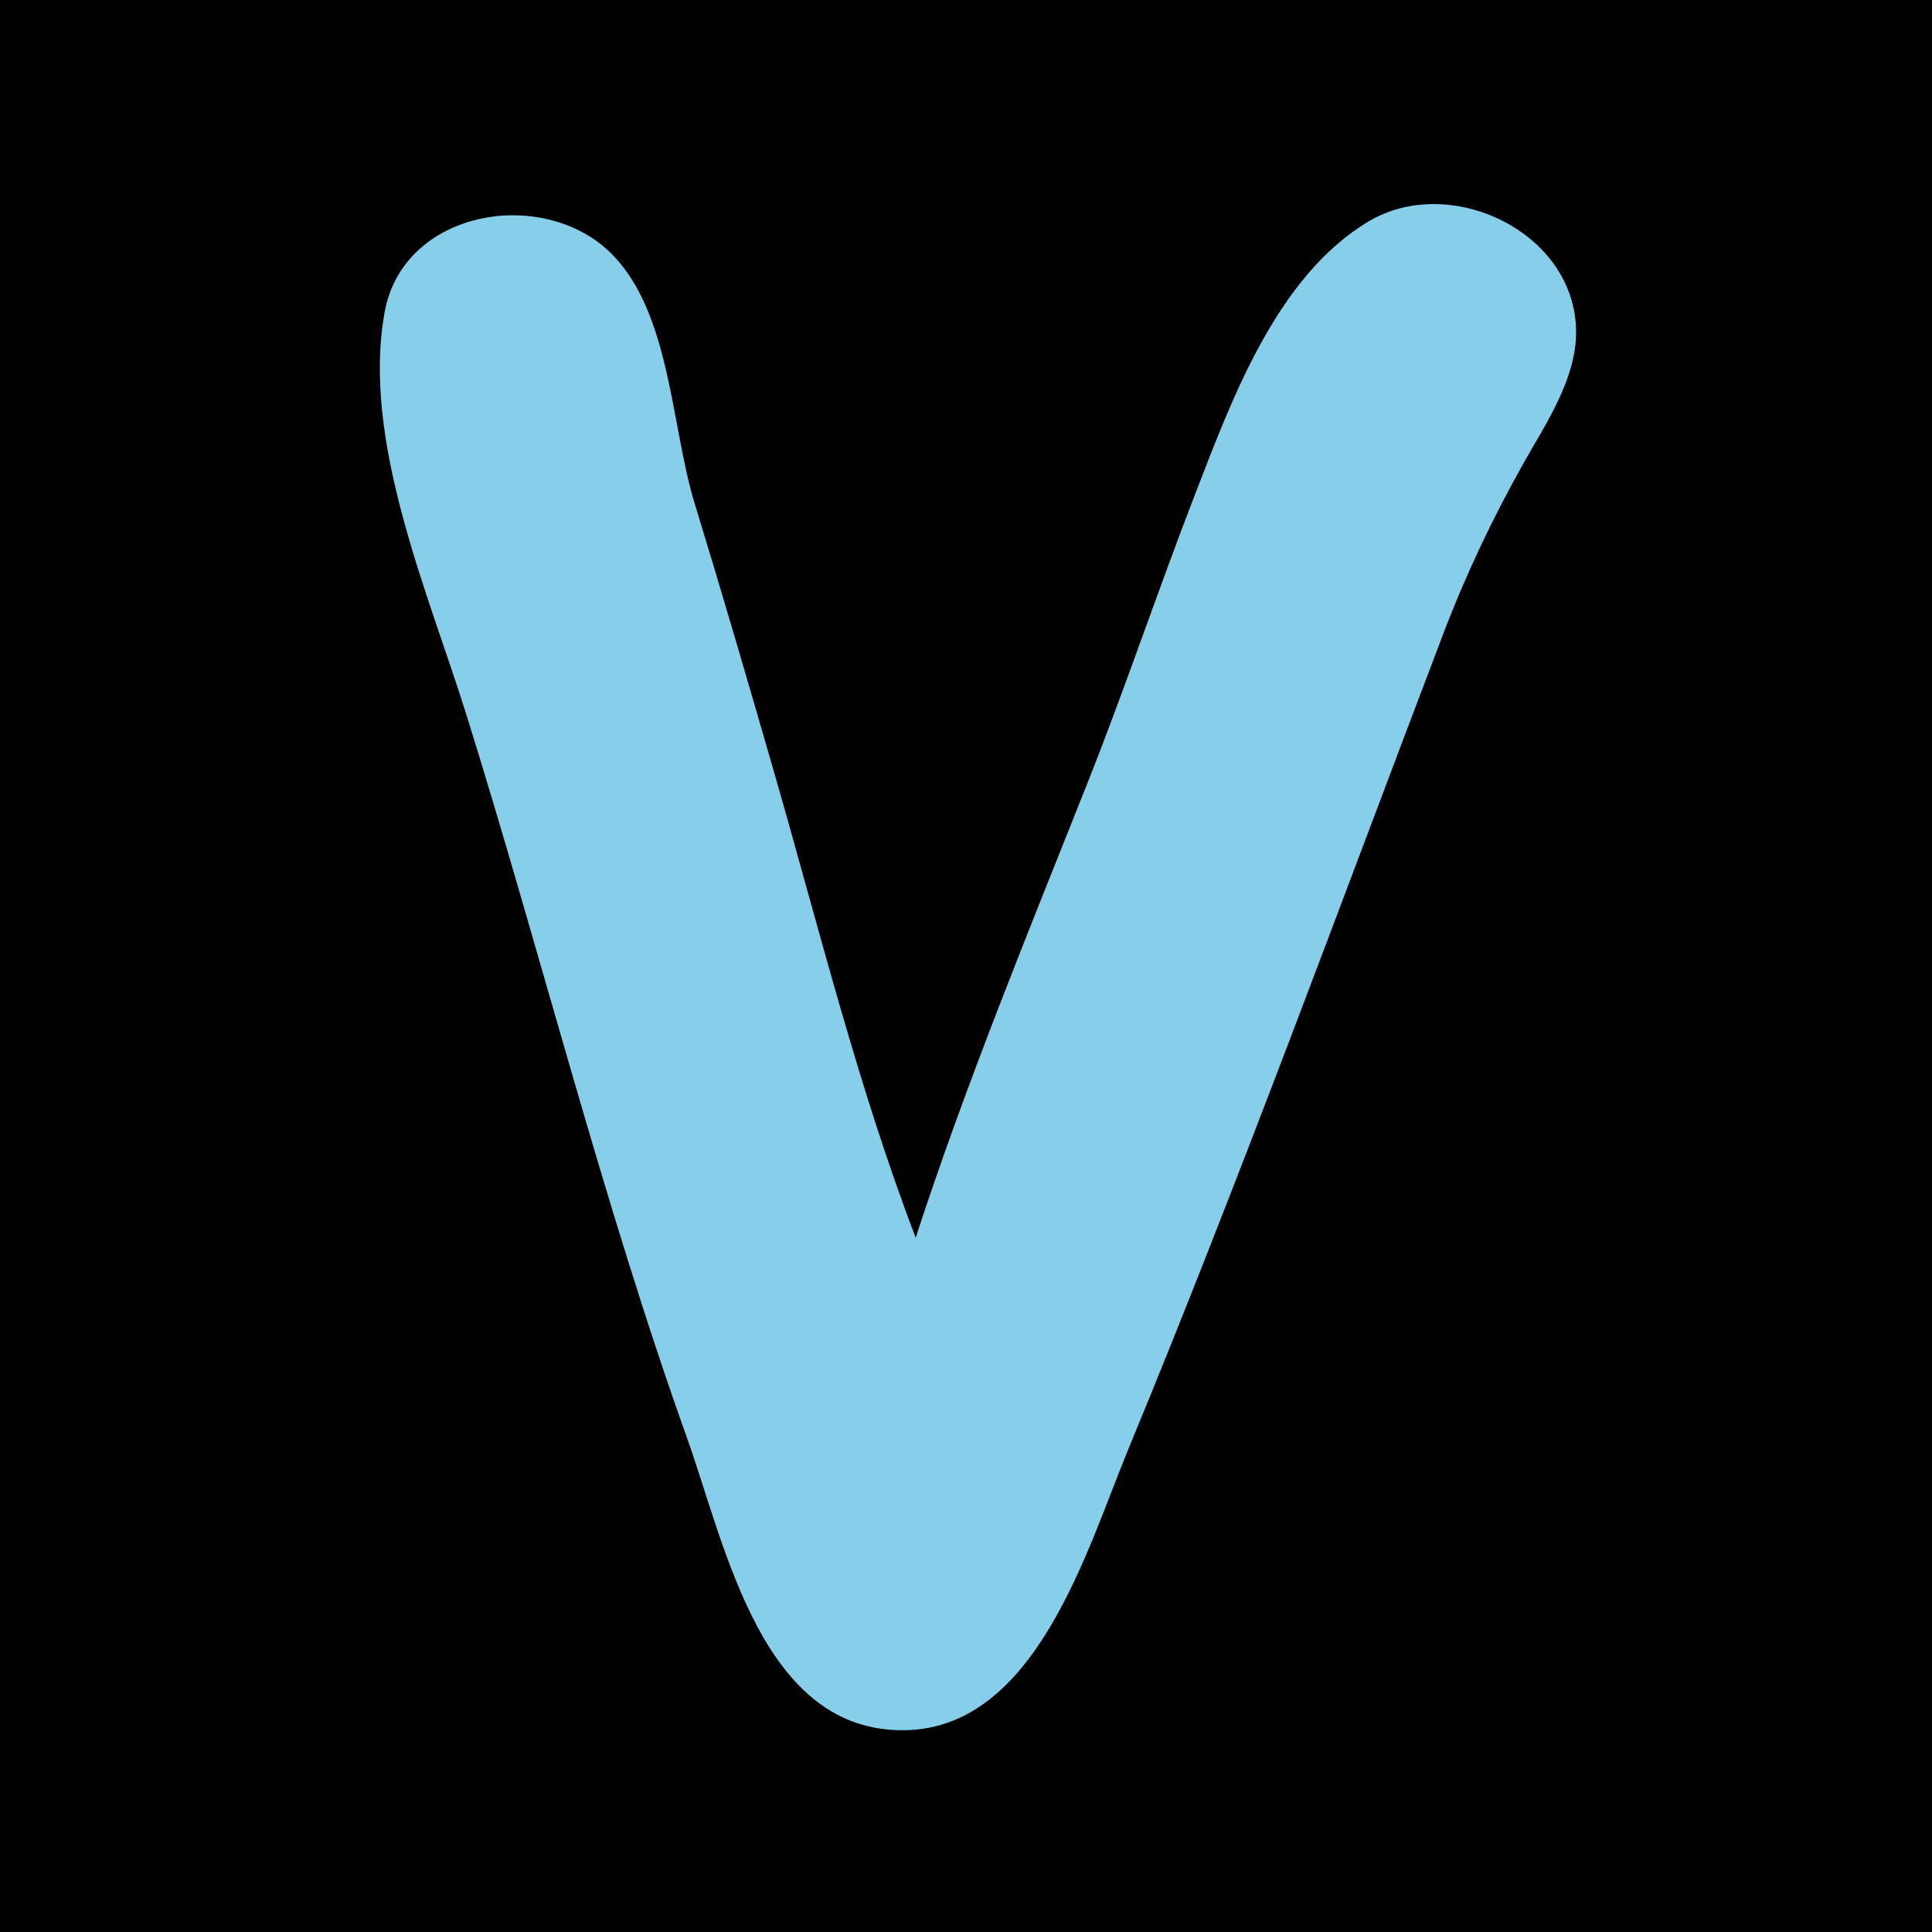 <?xml version="1.0" standalone="yes"?>
<svg xmlns="http://www.w3.org/2000/svg" width="192" height="192">
<path style="fill:#000000; stroke:none;" d="M0 0L0 192L192 192L192 0L0 0z"/>
<path style="fill:#87ceeb; stroke:none;" d="M91 123C85.296 108.103 81.416 92.323 77 77C74.402 67.985 71.772 58.97 69.025 50C66.691 42.379 66.646 31.095 60.776 25.224C54.025 18.475 40.09 20.803 38.228 31C35.897 43.773 42.599 59.012 46.341 71C53.824 94.975 59.856 119.335 68.308 143C72.117 153.667 75.717 172.243 90 171.944C102.998 171.673 108.012 153.985 112.139 144C123.186 117.274 133.135 90.026 143.424 63C145.658 57.133 148.343 51.469 151.424 46C153.633 42.08 156.637 37.682 156.63 33C156.613 23.077 144.125 17.154 136.001 22.009C126.906 27.445 122.448 39.609 118.811 49C115.084 58.622 111.812 68.41 108 78C102.101 92.839 95.948 107.819 91 123z"/>
<path style="fill:#00ffff; stroke:none;" d="M73 65L74 66L73 65z"/>
<path style="fill:#8080ff; stroke:none;" d="M78 82L79 83L78 82z"/>
<path style="fill:#ffffff; stroke:none;" d="M96 108L97 109L96 108z"/>
</svg>
